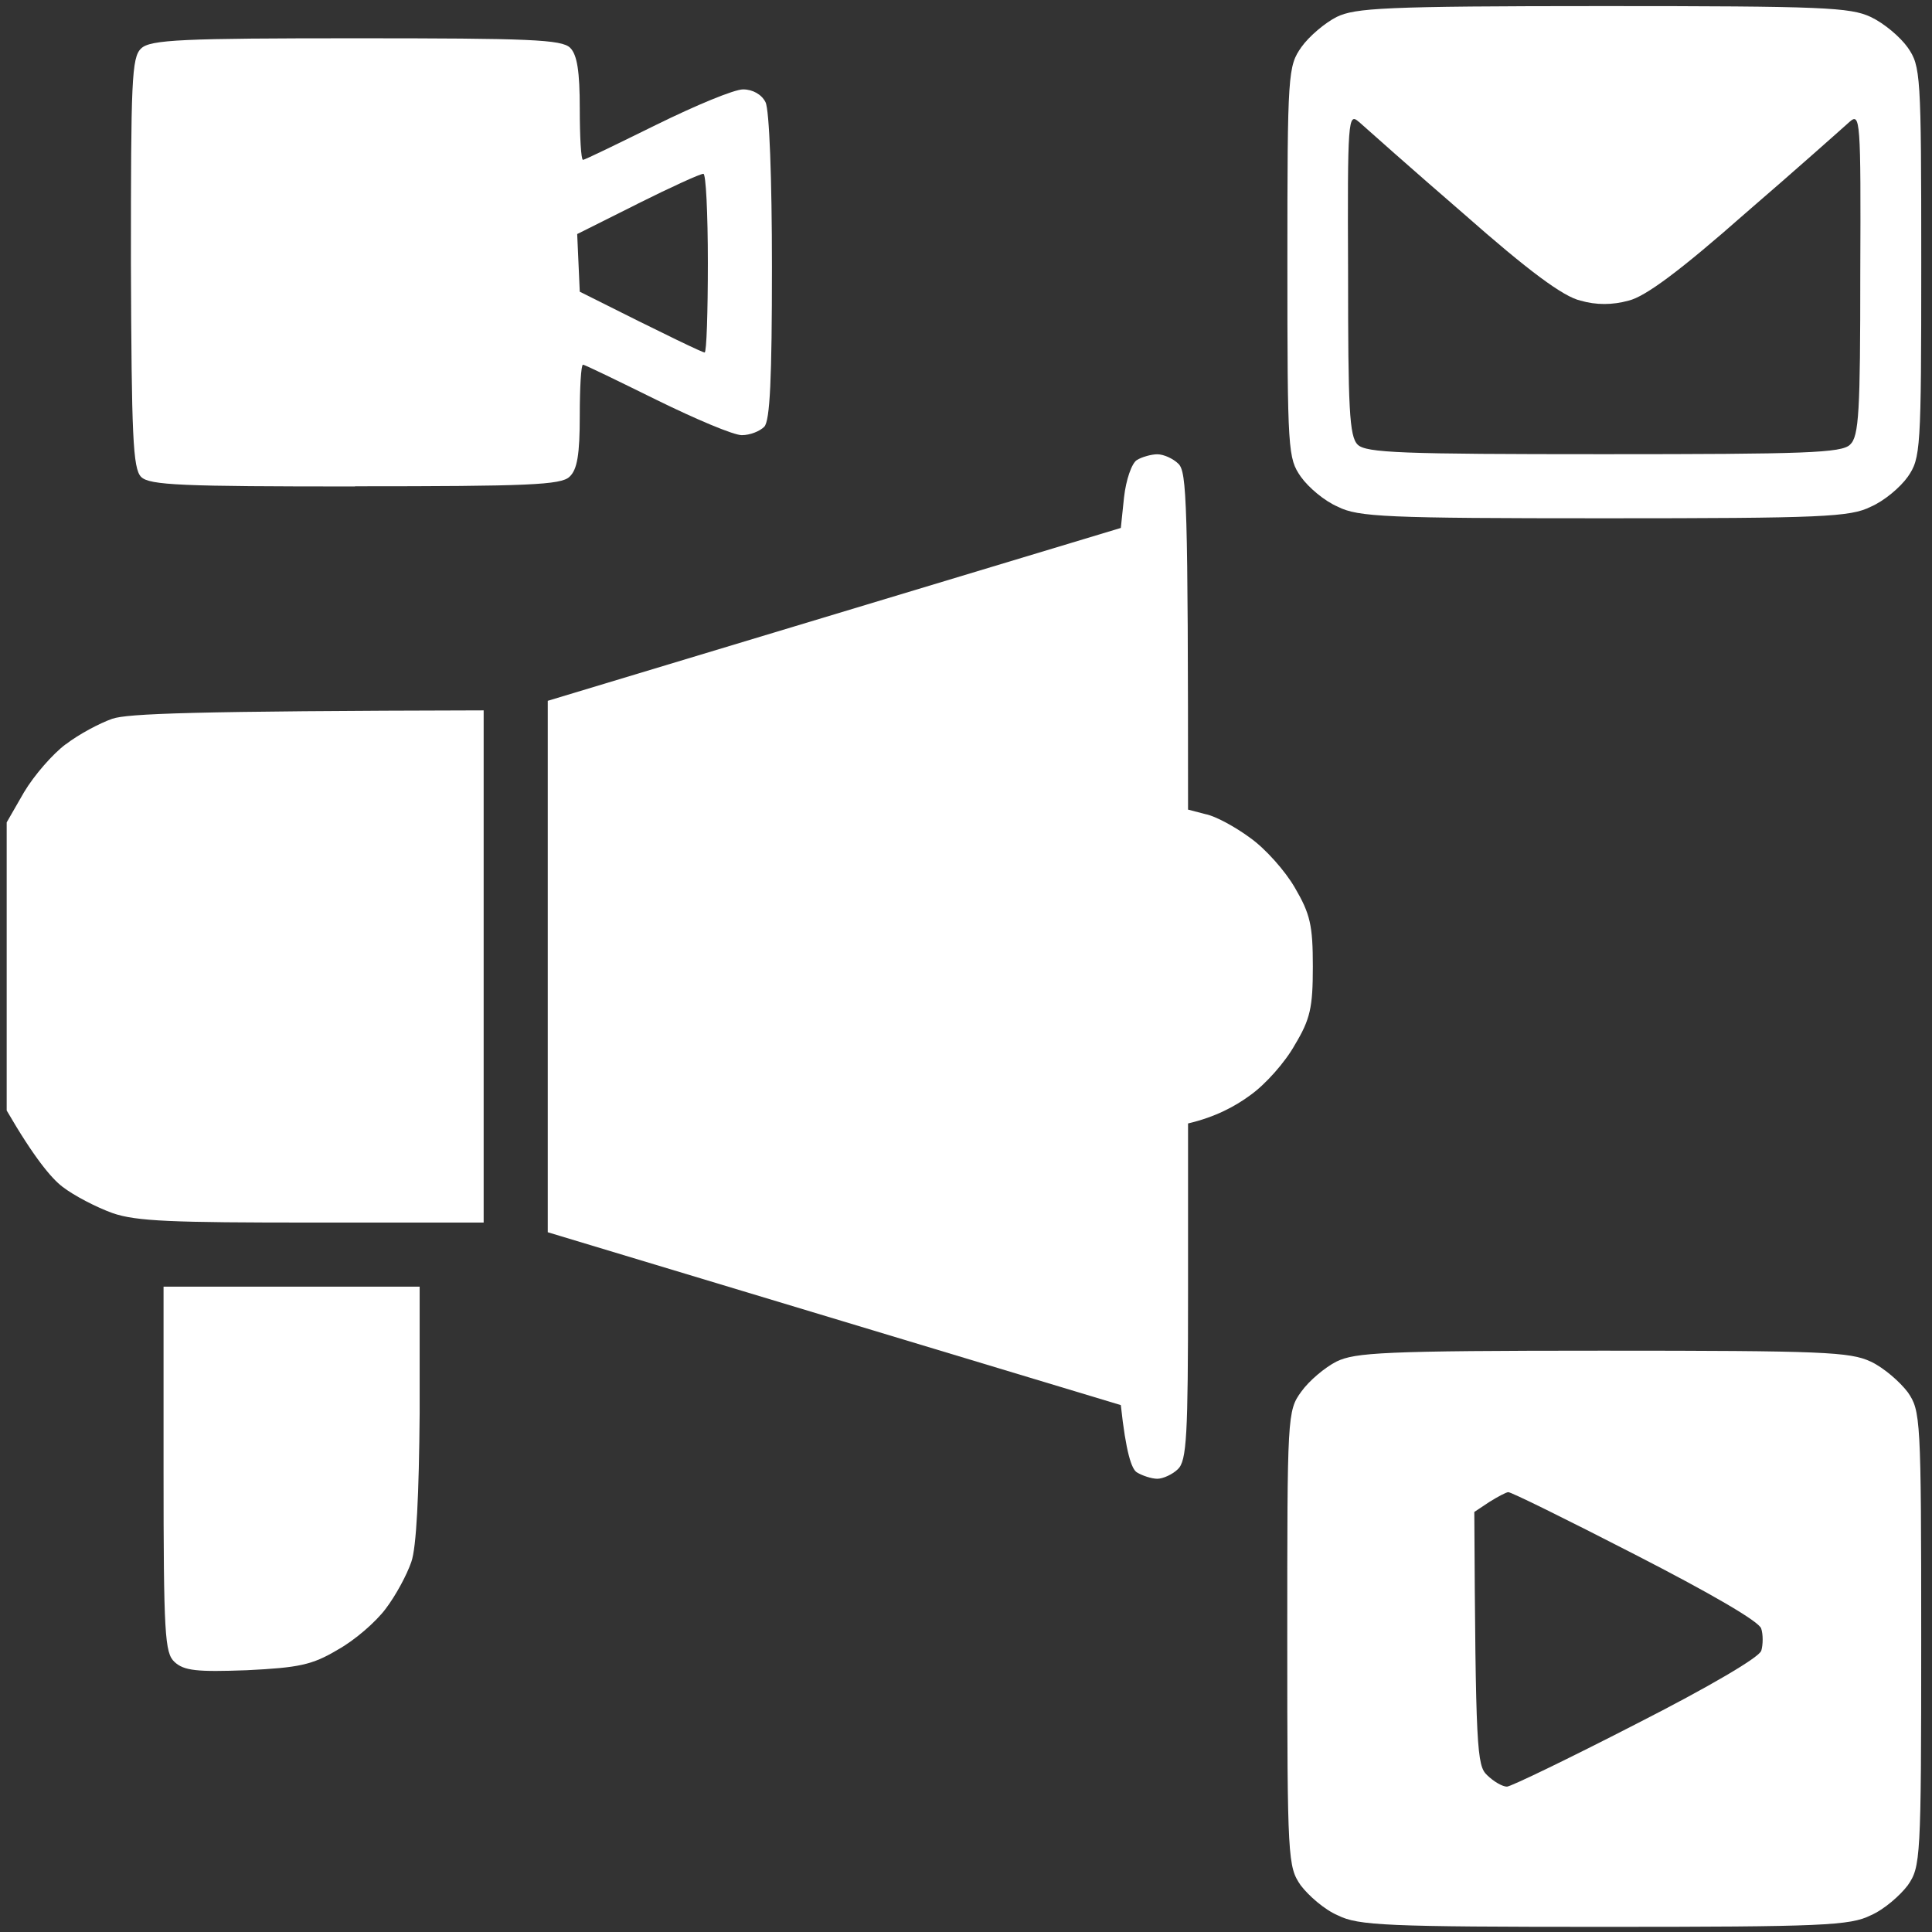 <svg width="174" height="174" viewBox="0 0 174 174" fill="none" xmlns="http://www.w3.org/2000/svg">
<rect x="0" y="0" width="174" height="174" fill="#333333" stroke="none"/>
<path d="M31.974 43.796C47.544 43.796 50.542 43.68 51.295 42.934C51.991 42.297 52.215 40.914 52.215 37.46C52.215 34.926 52.331 32.847 52.504 32.847C52.678 32.847 55.618 34.288 59.138 36.019C62.658 37.75 66.062 39.191 66.807 39.191C67.552 39.191 68.422 38.843 68.828 38.437C69.35 37.916 69.523 34.056 69.523 24.019C69.523 16.118 69.292 9.89 68.944 9.203C68.596 8.507 67.793 8.051 66.923 8.051C66.111 8.051 62.658 9.492 59.138 11.223C55.618 12.954 52.678 14.395 52.504 14.395C52.331 14.395 52.215 12.317 52.215 9.782C52.215 6.437 51.983 4.938 51.353 4.308C50.6 3.554 47.66 3.447 32.09 3.447C16.52 3.447 13.522 3.563 12.71 4.366C11.849 5.169 11.791 7.306 11.791 23.688C11.849 39.257 11.965 42.197 12.71 42.951C13.464 43.705 16.404 43.812 31.974 43.812V43.796ZM57.407 18.362C60.405 16.863 63.055 15.654 63.345 15.654C63.577 15.596 63.751 19.232 63.751 23.671C63.751 28.11 63.635 31.746 63.461 31.746C63.287 31.746 60.695 30.537 52.215 26.271L51.983 21.079L57.399 18.371L57.407 18.362Z" fill="white"/>
<path d="M120.492 45.642C122.339 46.562 124.815 46.678 144.484 46.678C164.154 46.678 166.63 46.562 168.477 45.642C169.686 45.12 171.127 43.911 171.823 42.934C172.974 41.261 173.032 40.574 173.032 23.613C173.032 6.652 172.974 5.964 171.823 4.291C171.127 3.314 169.686 2.097 168.477 1.525C166.63 0.664 164.212 0.548 144.377 0.548C124.542 0.548 122.057 0.722 120.384 1.525C119.349 2.047 117.908 3.256 117.212 4.233C116.003 5.964 115.945 6.486 115.945 23.613C115.945 40.739 116.003 41.261 117.154 42.934C117.85 43.911 119.291 45.129 120.5 45.642H120.492ZM122.397 10.983C122.977 11.505 127.184 15.248 131.797 19.232C137.619 24.366 140.791 26.727 142.348 27.075C143.731 27.48 145.23 27.48 146.671 27.075C148.17 26.727 151.342 24.366 157.164 19.232C161.777 15.256 165.984 11.505 166.564 10.983C167.541 10.122 167.599 10.693 167.541 24.59C167.541 37.104 167.425 39.298 166.622 40.044C165.868 40.797 162.588 40.905 144.418 40.905C126.248 40.905 123.026 40.789 122.273 40.044C121.519 39.298 121.411 36.756 121.411 24.648V24.59C121.353 10.693 121.411 10.113 122.389 10.983H122.397Z" fill="white"/>
<path d="M14.73 132.312C14.73 147.244 14.846 148.859 15.708 149.671C16.569 150.474 17.729 150.59 22.226 150.424C26.896 150.192 28.106 149.961 30.416 148.577C31.973 147.716 33.878 146.043 34.739 144.884C35.659 143.675 36.644 141.828 37.042 140.677C37.505 139.409 37.737 134.565 37.795 127.244V115.881H14.73V132.312Z" fill="white"/>
<path d="M168.465 122.621C166.618 121.759 164.2 121.644 144.365 121.644C124.53 121.644 122.046 121.817 120.373 122.621C119.337 123.143 117.896 124.352 117.201 125.329C115.934 127.06 115.934 127.466 115.934 147.59C115.934 167.483 115.992 168.121 117.143 169.794C117.838 170.713 119.279 171.989 120.489 172.502C122.335 173.421 124.812 173.537 144.481 173.537C164.15 173.537 166.627 173.421 168.473 172.502C169.683 171.98 171.124 170.713 171.819 169.794C172.97 168.121 173.028 167.492 173.028 147.59C173.028 127.689 172.97 127.06 171.819 125.387C171.124 124.468 169.683 123.192 168.473 122.621H168.465ZM158.61 148.684C158.436 149.263 153.939 151.914 147.363 155.259C141.309 158.373 136.058 160.908 135.719 160.908C135.313 160.908 134.51 160.444 133.93 159.872C133.011 159.011 132.895 157.62 132.779 136.17L134.162 135.251C134.907 134.787 135.661 134.389 135.835 134.389C136.009 134.331 141.143 136.866 147.197 139.979C153.947 143.441 158.444 146.033 158.618 146.671C158.792 147.193 158.792 148.112 158.618 148.692L158.61 148.684Z" fill="white"/>
<path d="M118.237 87.043C118.237 83.35 118.005 82.314 116.622 79.954C115.76 78.455 113.972 76.434 112.588 75.457C111.263 74.48 109.475 73.494 108.555 73.32L106.998 72.915C106.998 45.063 106.882 42.529 106.137 41.775C105.673 41.311 104.812 40.914 104.232 40.914C103.71 40.914 102.849 41.145 102.385 41.435C101.922 41.725 101.408 43.224 101.234 44.781L100.944 47.547L49.332 63.117V110.978L100.944 126.547C101.408 130.871 101.922 132.312 102.385 132.601C102.849 132.891 103.71 133.181 104.232 133.181C104.754 133.181 105.615 132.775 106.079 132.32C106.882 131.566 106.998 129.322 106.998 116.286V101.18C109.475 100.601 111.263 99.623 112.588 98.646C113.972 97.669 115.76 95.648 116.622 94.091C118.005 91.789 118.237 90.745 118.237 87.06V87.043Z" fill="white"/>
<path d="M5.91 67.034C4.759 67.896 3.086 69.801 2.159 71.358L0.602 74.066V100.013C3.078 104.278 4.635 106.125 5.62 106.878C6.656 107.682 8.676 108.725 10.117 109.247C12.254 110.001 15.542 110.108 28.105 110.108H43.559V63.978C17.149 64.037 11.5 64.268 10.117 64.732C8.966 65.138 7.119 66.115 5.91 67.043V67.034Z" fill="white"/>
</svg>
